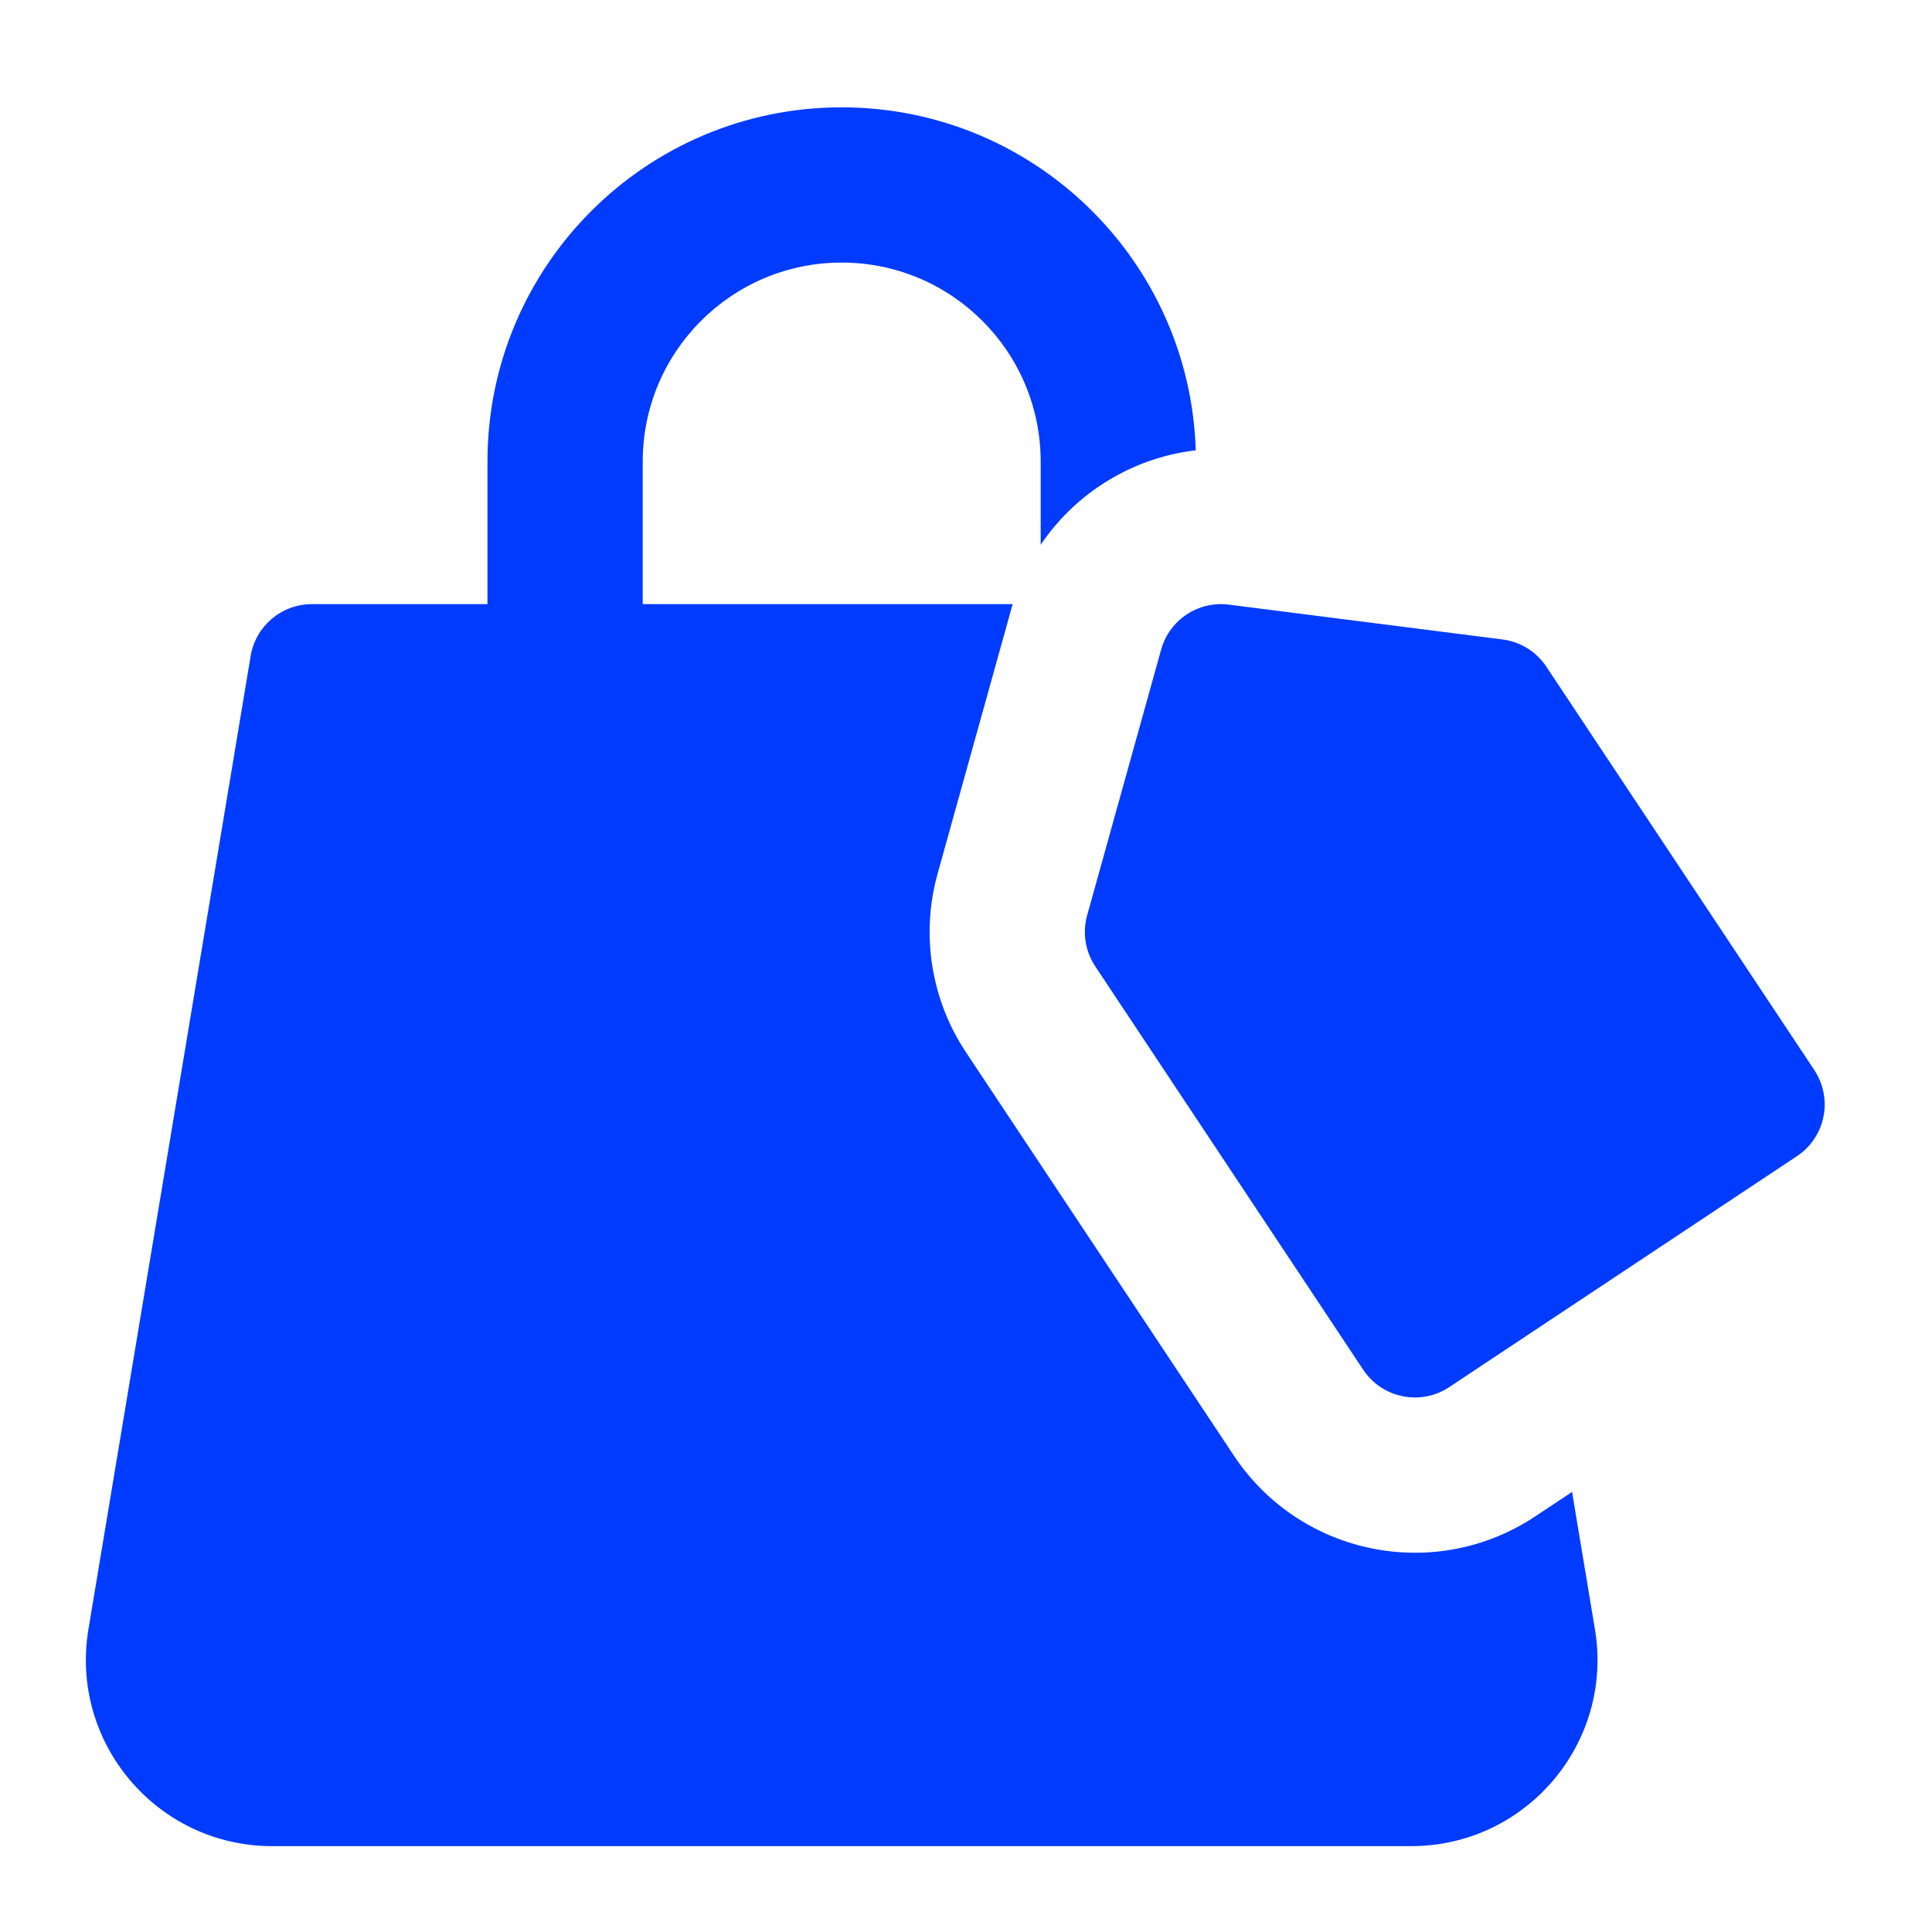 <svg width="90" height="90" viewBox="0 0 90 90" fill="none" xmlns="http://www.w3.org/2000/svg">
<path fill-rule="evenodd" clip-rule="evenodd" d="M29.94 21.502C29.94 16.382 34.09 12.232 39.209 12.232C44.329 12.232 48.479 16.382 48.479 21.502V25.379C50.12 22.943 52.762 21.32 55.703 20.978C55.426 12.107 48.148 5 39.209 5C30.096 5 22.708 12.388 22.708 21.502V28.143H14.53C13.115 28.143 11.909 29.165 11.676 30.56L4.12 75.895C3.239 81.184 7.318 86 12.681 86H65.738C71.1 86 75.18 81.184 74.298 75.895L73.233 69.5L71.515 70.64C66.857 73.734 60.573 72.467 57.479 67.809L44.997 49.017C43.37 46.568 42.888 43.532 43.677 40.699L47.124 28.319L47.175 28.143H29.94V21.502ZM54.091 30.26C54.477 28.876 55.819 27.985 57.243 28.166L69.991 29.788C70.825 29.894 71.571 30.357 72.035 31.057L84.518 49.848C84.942 50.487 85.096 51.269 84.944 52.021C84.792 52.773 84.348 53.434 83.709 53.858L67.513 64.616C66.183 65.5 64.387 65.138 63.503 63.807L51.021 45.016C50.556 44.316 50.419 43.449 50.644 42.639L54.091 30.26Z" fill="#003BFF"/>
</svg>
